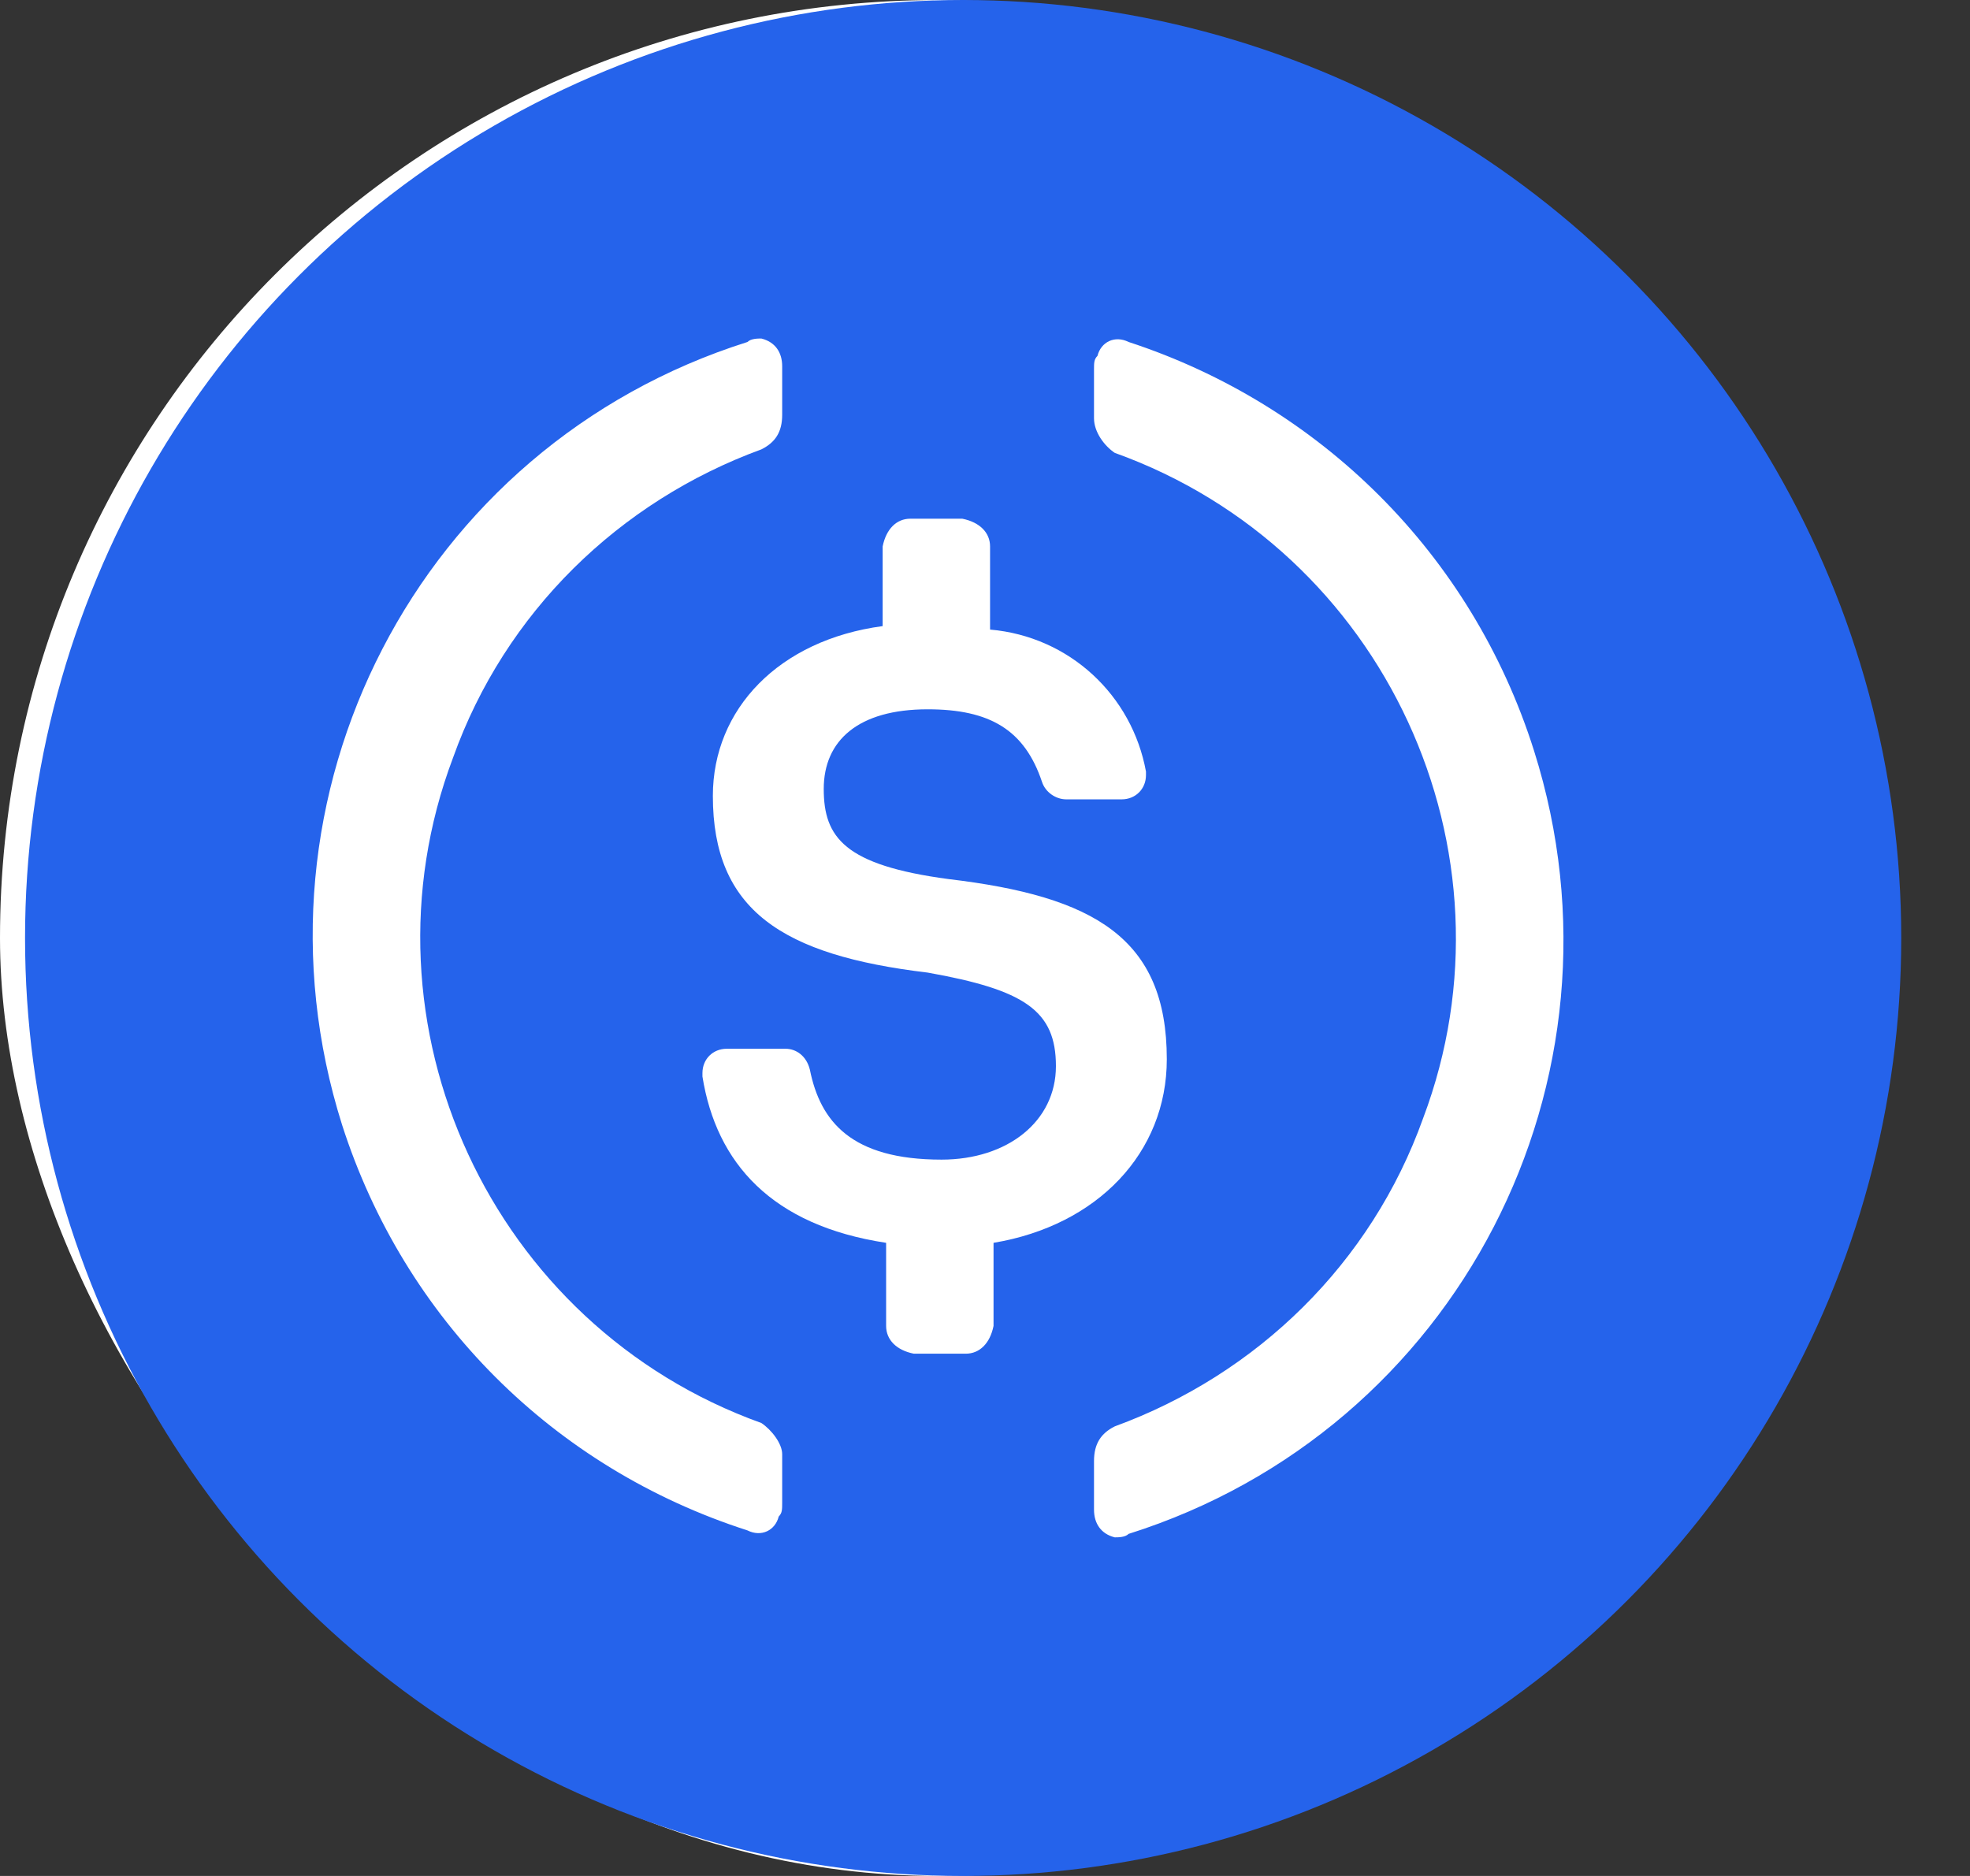 <svg xmlns="http://www.w3.org/2000/svg" width="21" height="20" viewBox="0 0 21 20" fill="none">
  <rect x="0" y="0" width="21" height="20" fill="#333333" stroke="none"/>
  <rect width="20" height="20" rx="10" fill="white"/>
  <circle cx="10.267" cy="10" r="10" fill="#2563EB"/>
  <path d="M12.438 11.292C12.438 9.999 11.662 9.556 10.111 9.372C9.002 9.224 8.781 8.928 8.781 8.411C8.781 7.894 9.15 7.562 9.889 7.562C10.554 7.562 10.923 7.783 11.108 8.337C11.145 8.448 11.256 8.522 11.366 8.522H11.957C12.105 8.522 12.216 8.411 12.216 8.263V8.226C12.068 7.414 11.403 6.786 10.554 6.712V5.826C10.554 5.678 10.443 5.567 10.258 5.53H9.704C9.556 5.53 9.446 5.641 9.409 5.826V6.675C8.301 6.823 7.599 7.562 7.599 8.485C7.599 9.704 8.338 10.184 9.889 10.369C10.923 10.553 11.256 10.775 11.256 11.366C11.256 11.957 10.738 12.363 10.037 12.363C9.076 12.363 8.744 11.957 8.633 11.403C8.596 11.255 8.485 11.181 8.374 11.181H7.747C7.599 11.181 7.488 11.292 7.488 11.44V11.477C7.636 12.4 8.227 13.065 9.446 13.25V14.136C9.446 14.284 9.556 14.395 9.741 14.432H10.295C10.443 14.432 10.554 14.321 10.591 14.136V13.25C11.699 13.065 12.438 12.29 12.438 11.292Z" fill="white"/>
  <path d="M8.116 15.171C5.235 14.136 3.757 10.923 4.829 8.079C5.383 6.527 6.602 5.345 8.116 4.791C8.264 4.717 8.338 4.607 8.338 4.422V3.905C8.338 3.757 8.264 3.646 8.116 3.609C8.079 3.609 8.005 3.609 7.968 3.646C4.459 4.754 2.538 8.485 3.647 11.994C4.311 14.062 5.9 15.651 7.968 16.316C8.116 16.39 8.264 16.316 8.301 16.168C8.338 16.131 8.338 16.094 8.338 16.02V15.503C8.338 15.392 8.227 15.245 8.116 15.171ZM12.031 3.646C11.883 3.572 11.736 3.646 11.699 3.794C11.662 3.831 11.662 3.868 11.662 3.942V4.459C11.662 4.607 11.773 4.754 11.883 4.828C14.764 5.862 16.242 9.076 15.171 11.92C14.617 13.472 13.398 14.653 11.883 15.207C11.736 15.281 11.662 15.392 11.662 15.577V16.094C11.662 16.242 11.736 16.353 11.883 16.39C11.92 16.39 11.994 16.39 12.031 16.353C15.54 15.245 17.461 11.514 16.353 8.005C15.688 5.899 14.063 4.311 12.031 3.646Z" fill="white"/>
</svg>